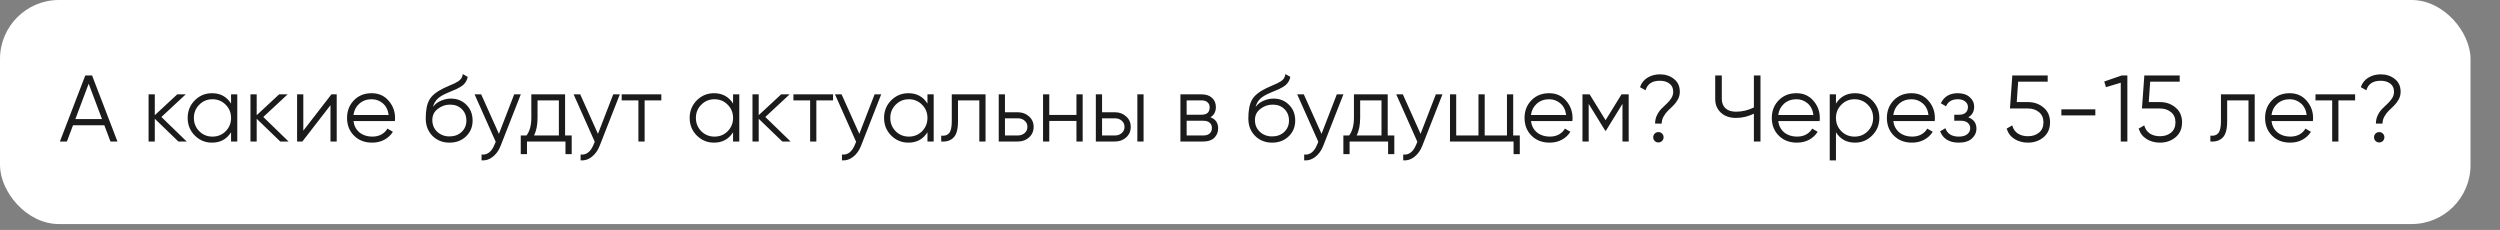 <?xml version="1.0" encoding="UTF-8"?> <svg xmlns="http://www.w3.org/2000/svg" width="424" height="39" viewBox="0 0 424 39" fill="none"><rect x="0" y="0" width="424" height="39" fill="#808080" stroke="none"/> <rect width="419" height="38" rx="10" fill="white"></rect> <path d="M18.736 24L17.696 21.248H12.384L11.344 24H10.16L14.464 12.8H15.616L19.92 24H18.736ZM12.784 20.192H17.296L15.04 14.192L12.784 20.192ZM31.662 24H30.254L26.254 20.144V24H25.198V16H26.254V19.536L30.062 16H31.502L27.374 19.84L31.662 24ZM39.188 16H40.243V24H39.188V22.432C38.452 23.605 37.374 24.192 35.956 24.192C34.814 24.192 33.838 23.787 33.028 22.976C32.227 22.165 31.828 21.173 31.828 20C31.828 18.827 32.227 17.835 33.028 17.024C33.838 16.213 34.814 15.808 35.956 15.808C37.374 15.808 38.452 16.395 39.188 17.568V16ZM33.795 22.256C34.404 22.864 35.15 23.168 36.035 23.168C36.921 23.168 37.667 22.864 38.276 22.256C38.883 21.637 39.188 20.885 39.188 20C39.188 19.115 38.883 18.368 38.276 17.76C37.667 17.141 36.921 16.832 36.035 16.832C35.15 16.832 34.404 17.141 33.795 17.76C33.188 18.368 32.883 19.115 32.883 20C32.883 20.885 33.188 21.637 33.795 22.256ZM48.943 24H47.535L43.535 20.144V24H42.479V16H43.535V19.536L47.343 16H48.783L44.655 19.84L48.943 24ZM56.21 16H57.106V24H56.05V17.84L51.282 24H50.386V16H51.442V22.16L56.21 16ZM63.035 15.808C64.219 15.808 65.173 16.229 65.899 17.072C66.635 17.904 67.003 18.891 67.003 20.032C67.003 20.149 66.992 20.315 66.971 20.528H59.947C60.053 21.339 60.395 21.984 60.971 22.464C61.557 22.933 62.277 23.168 63.131 23.168C63.739 23.168 64.261 23.045 64.699 22.8C65.147 22.544 65.483 22.213 65.707 21.808L66.635 22.352C66.283 22.917 65.803 23.365 65.195 23.696C64.587 24.027 63.893 24.192 63.115 24.192C61.856 24.192 60.832 23.797 60.043 23.008C59.253 22.219 58.859 21.216 58.859 20C58.859 18.805 59.248 17.808 60.027 17.008C60.805 16.208 61.808 15.808 63.035 15.808ZM63.035 16.832C62.203 16.832 61.504 17.083 60.939 17.584C60.384 18.075 60.053 18.715 59.947 19.504H65.915C65.808 18.661 65.483 18.005 64.939 17.536C64.395 17.067 63.76 16.832 63.035 16.832ZM76.234 24.192C75.082 24.192 74.123 23.813 73.355 23.056C72.587 22.288 72.203 21.296 72.203 20.08C72.203 18.715 72.405 17.669 72.811 16.944C73.216 16.208 74.037 15.541 75.275 14.944C75.509 14.827 75.819 14.688 76.203 14.528C76.597 14.368 76.891 14.24 77.082 14.144C77.285 14.048 77.504 13.925 77.739 13.776C77.973 13.616 78.149 13.44 78.266 13.248C78.384 13.056 78.459 12.827 78.49 12.56L79.323 13.04C79.28 13.296 79.195 13.536 79.067 13.76C78.939 13.984 78.805 14.165 78.666 14.304C78.538 14.443 78.331 14.597 78.043 14.768C77.765 14.928 77.546 15.045 77.386 15.12C77.237 15.184 76.971 15.296 76.587 15.456C76.213 15.616 75.963 15.723 75.835 15.776C75.088 16.096 74.538 16.432 74.186 16.784C73.835 17.125 73.584 17.573 73.434 18.128C73.797 17.648 74.256 17.296 74.811 17.072C75.376 16.837 75.925 16.72 76.459 16.72C77.525 16.72 78.405 17.072 79.099 17.776C79.802 18.469 80.154 19.36 80.154 20.448C80.154 21.525 79.781 22.421 79.034 23.136C78.299 23.84 77.365 24.192 76.234 24.192ZM76.234 23.136C77.067 23.136 77.749 22.885 78.282 22.384C78.826 21.872 79.099 21.227 79.099 20.448C79.099 19.659 78.843 19.013 78.331 18.512C77.829 18 77.157 17.744 76.314 17.744C75.557 17.744 74.869 17.984 74.251 18.464C73.632 18.933 73.323 19.563 73.323 20.352C73.323 21.163 73.6 21.829 74.154 22.352C74.72 22.875 75.413 23.136 76.234 23.136ZM87.208 16H88.328L84.904 24.736C84.595 25.525 84.152 26.144 83.576 26.592C83.011 27.051 82.376 27.253 81.672 27.2V26.208C82.632 26.315 83.363 25.76 83.864 24.544L84.072 24.048L80.488 16H81.608L84.616 22.704L87.208 16ZM95.84 22.976H96.96V26.144H95.904V24H89.376V26.144H88.32V22.976H89.296C89.84 22.261 90.112 21.253 90.112 19.952V16H95.84V22.976ZM90.576 22.976H94.784V17.024H91.168V19.952C91.168 21.179 90.971 22.187 90.576 22.976ZM104.005 16H105.125L101.701 24.736C101.392 25.525 100.949 26.144 100.373 26.592C99.808 27.051 99.173 27.253 98.469 27.2V26.208C99.429 26.315 100.16 25.76 100.661 24.544L100.869 24.048L97.285 16H98.405L101.413 22.704L104.005 16ZM112.161 16V17.024H109.329V24H108.273V17.024H105.441V16H112.161ZM124.328 16H125.384V24H124.328V22.432C123.592 23.605 122.515 24.192 121.096 24.192C119.955 24.192 118.979 23.787 118.168 22.976C117.368 22.165 116.968 21.173 116.968 20C116.968 18.827 117.368 17.835 118.168 17.024C118.979 16.213 119.955 15.808 121.096 15.808C122.515 15.808 123.592 16.395 124.328 17.568V16ZM118.936 22.256C119.544 22.864 120.291 23.168 121.176 23.168C122.061 23.168 122.808 22.864 123.416 22.256C124.024 21.637 124.328 20.885 124.328 20C124.328 19.115 124.024 18.368 123.416 17.76C122.808 17.141 122.061 16.832 121.176 16.832C120.291 16.832 119.544 17.141 118.936 17.76C118.328 18.368 118.024 19.115 118.024 20C118.024 20.885 118.328 21.637 118.936 22.256ZM134.084 24H132.676L128.676 20.144V24H127.62V16H128.676V19.536L132.484 16H133.924L129.796 19.84L134.084 24ZM141.286 16V17.024H138.454V24H137.398V17.024H134.566V16H141.286ZM148.333 16H149.453L146.029 24.736C145.72 25.525 145.277 26.144 144.701 26.592C144.136 27.051 143.501 27.253 142.797 27.2V26.208C143.757 26.315 144.488 25.76 144.989 24.544L145.197 24.048L141.613 16H142.733L145.741 22.704L148.333 16ZM157.297 16H158.353V24H157.297V22.432C156.561 23.605 155.484 24.192 154.065 24.192C152.924 24.192 151.948 23.787 151.137 22.976C150.337 22.165 149.937 21.173 149.937 20C149.937 18.827 150.337 17.835 151.137 17.024C151.948 16.213 152.924 15.808 154.065 15.808C155.484 15.808 156.561 16.395 157.297 17.568V16ZM151.905 22.256C152.513 22.864 153.26 23.168 154.145 23.168C155.03 23.168 155.777 22.864 156.385 22.256C156.993 21.637 157.297 20.885 157.297 20C157.297 19.115 156.993 18.368 156.385 17.76C155.777 17.141 155.03 16.832 154.145 16.832C153.26 16.832 152.513 17.141 151.905 17.76C151.297 18.368 150.993 19.115 150.993 20C150.993 20.885 151.297 21.637 151.905 22.256ZM167.149 16V24H166.093V17.024H162.477V20.592C162.477 21.925 162.221 22.843 161.709 23.344C161.207 23.845 160.514 24.064 159.629 24V23.008C160.237 23.072 160.685 22.928 160.973 22.576C161.271 22.224 161.421 21.563 161.421 20.592V16H167.149ZM172.634 19.04C173.38 19.04 174.01 19.275 174.522 19.744C175.044 20.203 175.306 20.795 175.306 21.52C175.306 22.245 175.044 22.843 174.522 23.312C174.01 23.771 173.38 24 172.634 24H169.386V16H170.442V19.04H172.634ZM172.634 22.976C173.082 22.976 173.46 22.843 173.77 22.576C174.09 22.309 174.25 21.957 174.25 21.52C174.25 21.083 174.09 20.731 173.77 20.464C173.46 20.197 173.082 20.064 172.634 20.064H170.442V22.976H172.634ZM182.565 16H183.621V24H182.565V20.512H177.957V24H176.901V16H177.957V19.488H182.565V16ZM189.102 19.04C189.849 19.04 190.478 19.275 190.99 19.744C191.513 20.203 191.774 20.795 191.774 21.52C191.774 22.245 191.513 22.843 190.99 23.312C190.478 23.771 189.849 24 189.102 24H185.854V16H186.91V19.04H189.102ZM192.894 16H193.95V24H192.894V16ZM189.102 22.976C189.55 22.976 189.929 22.843 190.238 22.576C190.558 22.309 190.718 21.957 190.718 21.52C190.718 21.083 190.558 20.731 190.238 20.464C189.929 20.197 189.55 20.064 189.102 20.064H186.91V22.976H189.102ZM205.286 19.888C206.161 20.208 206.598 20.832 206.598 21.76C206.598 22.411 206.379 22.949 205.942 23.376C205.515 23.792 204.897 24 204.086 24H200.198V16H203.766C204.545 16 205.147 16.203 205.574 16.608C206.001 17.003 206.214 17.515 206.214 18.144C206.214 18.944 205.905 19.525 205.286 19.888ZM203.766 17.024H201.254V19.456H203.766C204.694 19.456 205.158 19.04 205.158 18.208C205.158 17.835 205.035 17.547 204.79 17.344C204.555 17.131 204.214 17.024 203.766 17.024ZM204.086 22.976C204.555 22.976 204.913 22.864 205.158 22.64C205.414 22.416 205.542 22.101 205.542 21.696C205.542 21.323 205.414 21.029 205.158 20.816C204.913 20.592 204.555 20.48 204.086 20.48H201.254V22.976H204.086ZM215.75 24.192C214.598 24.192 213.638 23.813 212.87 23.056C212.102 22.288 211.718 21.296 211.718 20.08C211.718 18.715 211.921 17.669 212.326 16.944C212.731 16.208 213.553 15.541 214.79 14.944C215.025 14.827 215.334 14.688 215.718 14.528C216.113 14.368 216.406 14.24 216.598 14.144C216.801 14.048 217.019 13.925 217.254 13.776C217.489 13.616 217.665 13.44 217.782 13.248C217.899 13.056 217.974 12.827 218.006 12.56L218.838 13.04C218.795 13.296 218.71 13.536 218.582 13.76C218.454 13.984 218.321 14.165 218.182 14.304C218.054 14.443 217.846 14.597 217.558 14.768C217.281 14.928 217.062 15.045 216.902 15.12C216.753 15.184 216.486 15.296 216.102 15.456C215.729 15.616 215.478 15.723 215.35 15.776C214.603 16.096 214.054 16.432 213.702 16.784C213.35 17.125 213.099 17.573 212.95 18.128C213.313 17.648 213.771 17.296 214.326 17.072C214.891 16.837 215.441 16.72 215.974 16.72C217.041 16.72 217.921 17.072 218.614 17.776C219.318 18.469 219.67 19.36 219.67 20.448C219.67 21.525 219.297 22.421 218.55 23.136C217.814 23.84 216.881 24.192 215.75 24.192ZM215.75 23.136C216.582 23.136 217.265 22.885 217.798 22.384C218.342 21.872 218.614 21.227 218.614 20.448C218.614 19.659 218.358 19.013 217.846 18.512C217.345 18 216.673 17.744 215.83 17.744C215.073 17.744 214.385 17.984 213.766 18.464C213.147 18.933 212.838 19.563 212.838 20.352C212.838 21.163 213.115 21.829 213.67 22.352C214.235 22.875 214.929 23.136 215.75 23.136ZM226.724 16H227.844L224.42 24.736C224.11 25.525 223.668 26.144 223.092 26.592C222.526 27.051 221.892 27.253 221.188 27.2V26.208C222.148 26.315 222.878 25.76 223.38 24.544L223.588 24.048L220.004 16H221.124L224.132 22.704L226.724 16ZM235.356 22.976H236.476V26.144H235.42V24H228.892V26.144H227.836V22.976H228.812C229.356 22.261 229.628 21.253 229.628 19.952V16H235.356V22.976ZM230.092 22.976H234.3V17.024H230.684V19.952C230.684 21.179 230.486 22.187 230.092 22.976ZM243.521 16H244.641L241.217 24.736C240.907 25.525 240.465 26.144 239.889 26.592C239.323 27.051 238.689 27.253 237.985 27.2V26.208C238.945 26.315 239.675 25.76 240.177 24.544L240.385 24.048L236.801 16H237.921L240.929 22.704L243.521 16ZM256.637 22.976H257.757V26.144H256.701V24H245.917V16H246.973V22.976H250.749V16H251.805V22.976H255.581V16H256.637V22.976ZM262.738 15.808C263.922 15.808 264.877 16.229 265.602 17.072C266.338 17.904 266.706 18.891 266.706 20.032C266.706 20.149 266.695 20.315 266.674 20.528H259.65C259.757 21.339 260.098 21.984 260.674 22.464C261.261 22.933 261.981 23.168 262.834 23.168C263.442 23.168 263.965 23.045 264.402 22.8C264.85 22.544 265.186 22.213 265.41 21.808L266.338 22.352C265.986 22.917 265.506 23.365 264.898 23.696C264.29 24.027 263.597 24.192 262.818 24.192C261.559 24.192 260.535 23.797 259.746 23.008C258.957 22.219 258.562 21.216 258.562 20C258.562 18.805 258.951 17.808 259.73 17.008C260.509 16.208 261.511 15.808 262.738 15.808ZM262.738 16.832C261.906 16.832 261.207 17.083 260.642 17.584C260.087 18.075 259.757 18.715 259.65 19.504H265.618C265.511 18.661 265.186 18.005 264.642 17.536C264.098 17.067 263.463 16.832 262.738 16.832ZM276.226 16V24H275.17V17.616L272.37 22.16H272.242L269.442 17.616V24H268.386V16H269.602L272.306 20.384L275.01 16H276.226ZM280.704 20.96C280.704 20.437 280.81 19.963 281.024 19.536C281.237 19.099 281.493 18.731 281.792 18.432C282.09 18.133 282.389 17.845 282.688 17.568C282.986 17.291 283.242 16.987 283.456 16.656C283.669 16.315 283.776 15.952 283.776 15.568C283.776 14.949 283.562 14.485 283.136 14.176C282.72 13.856 282.181 13.696 281.52 13.696C280.208 13.696 279.397 14.235 279.088 15.312L278.144 14.784C278.389 14.069 278.816 13.531 279.424 13.168C280.042 12.795 280.741 12.608 281.52 12.608C282.458 12.608 283.253 12.869 283.904 13.392C284.565 13.904 284.896 14.629 284.896 15.568C284.896 16.027 284.789 16.453 284.576 16.848C284.362 17.243 284.106 17.589 283.808 17.888C283.509 18.176 283.21 18.464 282.912 18.752C282.613 19.04 282.357 19.376 282.144 19.76C281.93 20.133 281.824 20.533 281.824 20.96H280.704ZM281.888 23.904C281.717 24.075 281.509 24.16 281.264 24.16C281.018 24.16 280.81 24.075 280.64 23.904C280.469 23.733 280.384 23.525 280.384 23.28C280.384 23.035 280.469 22.827 280.64 22.656C280.81 22.485 281.018 22.4 281.264 22.4C281.509 22.4 281.717 22.485 281.888 22.656C282.058 22.827 282.144 23.035 282.144 23.28C282.144 23.525 282.058 23.733 281.888 23.904ZM297.459 12.8H298.579V24H297.459V19.28C296.489 19.76 295.475 20 294.419 20C293.353 20 292.499 19.701 291.859 19.104C291.219 18.507 290.899 17.739 290.899 16.8V12.8H292.019V16.8C292.019 17.451 292.227 17.973 292.643 18.368C293.07 18.752 293.662 18.944 294.419 18.944C295.475 18.944 296.489 18.704 297.459 18.224V12.8ZM304.675 15.808C305.859 15.808 306.814 16.229 307.539 17.072C308.275 17.904 308.643 18.891 308.643 20.032C308.643 20.149 308.633 20.315 308.611 20.528H301.587C301.694 21.339 302.035 21.984 302.611 22.464C303.198 22.933 303.918 23.168 304.771 23.168C305.379 23.168 305.902 23.045 306.339 22.8C306.787 22.544 307.123 22.213 307.347 21.808L308.275 22.352C307.923 22.917 307.443 23.365 306.835 23.696C306.227 24.027 305.534 24.192 304.755 24.192C303.497 24.192 302.473 23.797 301.683 23.008C300.894 22.219 300.499 21.216 300.499 20C300.499 18.805 300.889 17.808 301.667 17.008C302.446 16.208 303.449 15.808 304.675 15.808ZM304.675 16.832C303.843 16.832 303.145 17.083 302.579 17.584C302.025 18.075 301.694 18.715 301.587 19.504H307.555C307.449 18.661 307.123 18.005 306.579 17.536C306.035 17.067 305.401 16.832 304.675 16.832ZM314.611 15.808C315.752 15.808 316.723 16.213 317.523 17.024C318.334 17.835 318.739 18.827 318.739 20C318.739 21.173 318.334 22.165 317.523 22.976C316.723 23.787 315.752 24.192 314.611 24.192C313.192 24.192 312.115 23.605 311.379 22.432V27.2H310.323V16H311.379V17.568C312.115 16.395 313.192 15.808 314.611 15.808ZM312.291 22.256C312.899 22.864 313.646 23.168 314.531 23.168C315.416 23.168 316.163 22.864 316.771 22.256C317.379 21.637 317.683 20.885 317.683 20C317.683 19.115 317.379 18.368 316.771 17.76C316.163 17.141 315.416 16.832 314.531 16.832C313.646 16.832 312.899 17.141 312.291 17.76C311.683 18.368 311.379 19.115 311.379 20C311.379 20.885 311.683 21.637 312.291 22.256ZM324.191 15.808C325.375 15.808 326.33 16.229 327.055 17.072C327.791 17.904 328.159 18.891 328.159 20.032C328.159 20.149 328.148 20.315 328.127 20.528H321.103C321.21 21.339 321.551 21.984 322.127 22.464C322.714 22.933 323.434 23.168 324.287 23.168C324.895 23.168 325.418 23.045 325.855 22.8C326.303 22.544 326.639 22.213 326.863 21.808L327.791 22.352C327.439 22.917 326.959 23.365 326.351 23.696C325.743 24.027 325.05 24.192 324.271 24.192C323.012 24.192 321.988 23.797 321.199 23.008C320.41 22.219 320.015 21.216 320.015 20C320.015 18.805 320.404 17.808 321.183 17.008C321.962 16.208 322.964 15.808 324.191 15.808ZM324.191 16.832C323.359 16.832 322.66 17.083 322.095 17.584C321.54 18.075 321.21 18.715 321.103 19.504H327.071C326.964 18.661 326.639 18.005 326.095 17.536C325.551 17.067 324.916 16.832 324.191 16.832ZM333.811 19.888C334.739 20.24 335.203 20.88 335.203 21.808C335.203 22.469 334.941 23.035 334.419 23.504C333.907 23.963 333.171 24.192 332.211 24.192C330.6 24.192 329.544 23.552 329.043 22.272L329.939 21.744C330.269 22.693 331.027 23.168 332.211 23.168C332.829 23.168 333.304 23.035 333.635 22.768C333.976 22.501 334.147 22.16 334.147 21.744C334.147 21.371 334.008 21.067 333.731 20.832C333.453 20.597 333.08 20.48 332.611 20.48H331.443V19.456H332.291C332.749 19.456 333.107 19.344 333.363 19.12C333.629 18.885 333.763 18.565 333.763 18.16C333.763 17.776 333.608 17.461 333.299 17.216C332.989 16.96 332.573 16.832 332.051 16.832C331.048 16.832 330.381 17.232 330.051 18.032L329.171 17.52C329.704 16.379 330.664 15.808 332.051 15.808C332.893 15.808 333.565 16.032 334.067 16.48C334.568 16.917 334.819 17.456 334.819 18.096C334.819 18.917 334.483 19.515 333.811 19.888ZM343.928 17.312C344.973 17.312 345.858 17.621 346.584 18.24C347.32 18.848 347.688 19.685 347.688 20.752C347.688 21.819 347.32 22.661 346.584 23.28C345.858 23.888 344.973 24.192 343.928 24.192C343.085 24.192 342.333 23.989 341.672 23.584C341.01 23.168 340.562 22.576 340.328 21.808L341.272 21.264C341.432 21.861 341.746 22.32 342.216 22.64C342.696 22.949 343.266 23.104 343.928 23.104C344.696 23.104 345.325 22.901 345.816 22.496C346.317 22.08 346.568 21.499 346.568 20.752C346.568 20.005 346.317 19.429 345.816 19.024C345.325 18.608 344.696 18.4 343.928 18.4H340.888L341.288 12.8H347.288V13.856H342.28L342.039 17.312H343.928ZM349.608 19.568V18.544H355.368V19.568H349.608ZM359.841 12.8H360.801V24H359.681V14.032L357.169 14.784L356.881 13.824L359.841 12.8ZM366.318 17.312C367.363 17.312 368.249 17.621 368.974 18.24C369.71 18.848 370.078 19.685 370.078 20.752C370.078 21.819 369.71 22.661 368.974 23.28C368.249 23.888 367.363 24.192 366.318 24.192C365.475 24.192 364.723 23.989 364.062 23.584C363.401 23.168 362.953 22.576 362.718 21.808L363.662 21.264C363.822 21.861 364.137 22.32 364.606 22.64C365.086 22.949 365.657 23.104 366.318 23.104C367.086 23.104 367.715 22.901 368.206 22.496C368.707 22.08 368.958 21.499 368.958 20.752C368.958 20.005 368.707 19.429 368.206 19.024C367.715 18.608 367.086 18.4 366.318 18.4H363.278L363.678 12.8H369.678V13.856H364.67L364.43 17.312H366.318ZM382.399 16V24H381.343V17.024H377.727V20.592C377.727 21.925 377.471 22.843 376.959 23.344C376.457 23.845 375.764 24.064 374.879 24V23.008C375.487 23.072 375.935 22.928 376.223 22.576C376.521 22.224 376.671 21.563 376.671 20.592V16H382.399ZM388.332 15.808C389.516 15.808 390.47 16.229 391.196 17.072C391.932 17.904 392.3 18.891 392.3 20.032C392.3 20.149 392.289 20.315 392.268 20.528H385.244C385.35 21.339 385.692 21.984 386.268 22.464C386.854 22.933 387.574 23.168 388.428 23.168C389.036 23.168 389.558 23.045 389.996 22.8C390.444 22.544 390.78 22.213 391.004 21.808L391.932 22.352C391.58 22.917 391.1 23.365 390.492 23.696C389.884 24.027 389.19 24.192 388.412 24.192C387.153 24.192 386.129 23.797 385.34 23.008C384.55 22.219 384.156 21.216 384.156 20C384.156 18.805 384.545 17.808 385.324 17.008C386.102 16.208 387.105 15.808 388.332 15.808ZM388.332 16.832C387.5 16.832 386.801 17.083 386.236 17.584C385.681 18.075 385.35 18.715 385.244 19.504H391.212C391.105 18.661 390.78 18.005 390.236 17.536C389.692 17.067 389.057 16.832 388.332 16.832ZM399.427 16V17.024H396.595V24H395.539V17.024H392.707V16H399.427ZM402.954 20.96C402.954 20.437 403.06 19.963 403.274 19.536C403.487 19.099 403.743 18.731 404.042 18.432C404.34 18.133 404.639 17.845 404.938 17.568C405.236 17.291 405.492 16.987 405.706 16.656C405.919 16.315 406.026 15.952 406.026 15.568C406.026 14.949 405.812 14.485 405.386 14.176C404.97 13.856 404.431 13.696 403.77 13.696C402.458 13.696 401.647 14.235 401.338 15.312L400.394 14.784C400.639 14.069 401.066 13.531 401.674 13.168C402.292 12.795 402.991 12.608 403.77 12.608C404.708 12.608 405.503 12.869 406.154 13.392C406.815 13.904 407.146 14.629 407.146 15.568C407.146 16.027 407.039 16.453 406.826 16.848C406.612 17.243 406.356 17.589 406.058 17.888C405.759 18.176 405.46 18.464 405.162 18.752C404.863 19.04 404.607 19.376 404.394 19.76C404.18 20.133 404.074 20.533 404.074 20.96H402.954ZM404.138 23.904C403.967 24.075 403.759 24.16 403.514 24.16C403.268 24.16 403.06 24.075 402.89 23.904C402.719 23.733 402.634 23.525 402.634 23.28C402.634 23.035 402.719 22.827 402.89 22.656C403.06 22.485 403.268 22.4 403.514 22.4C403.759 22.4 403.967 22.485 404.138 22.656C404.308 22.827 404.394 23.035 404.394 23.28C404.394 23.525 404.308 23.733 404.138 23.904Z" fill="#1B1B1B"></path> </svg> 
